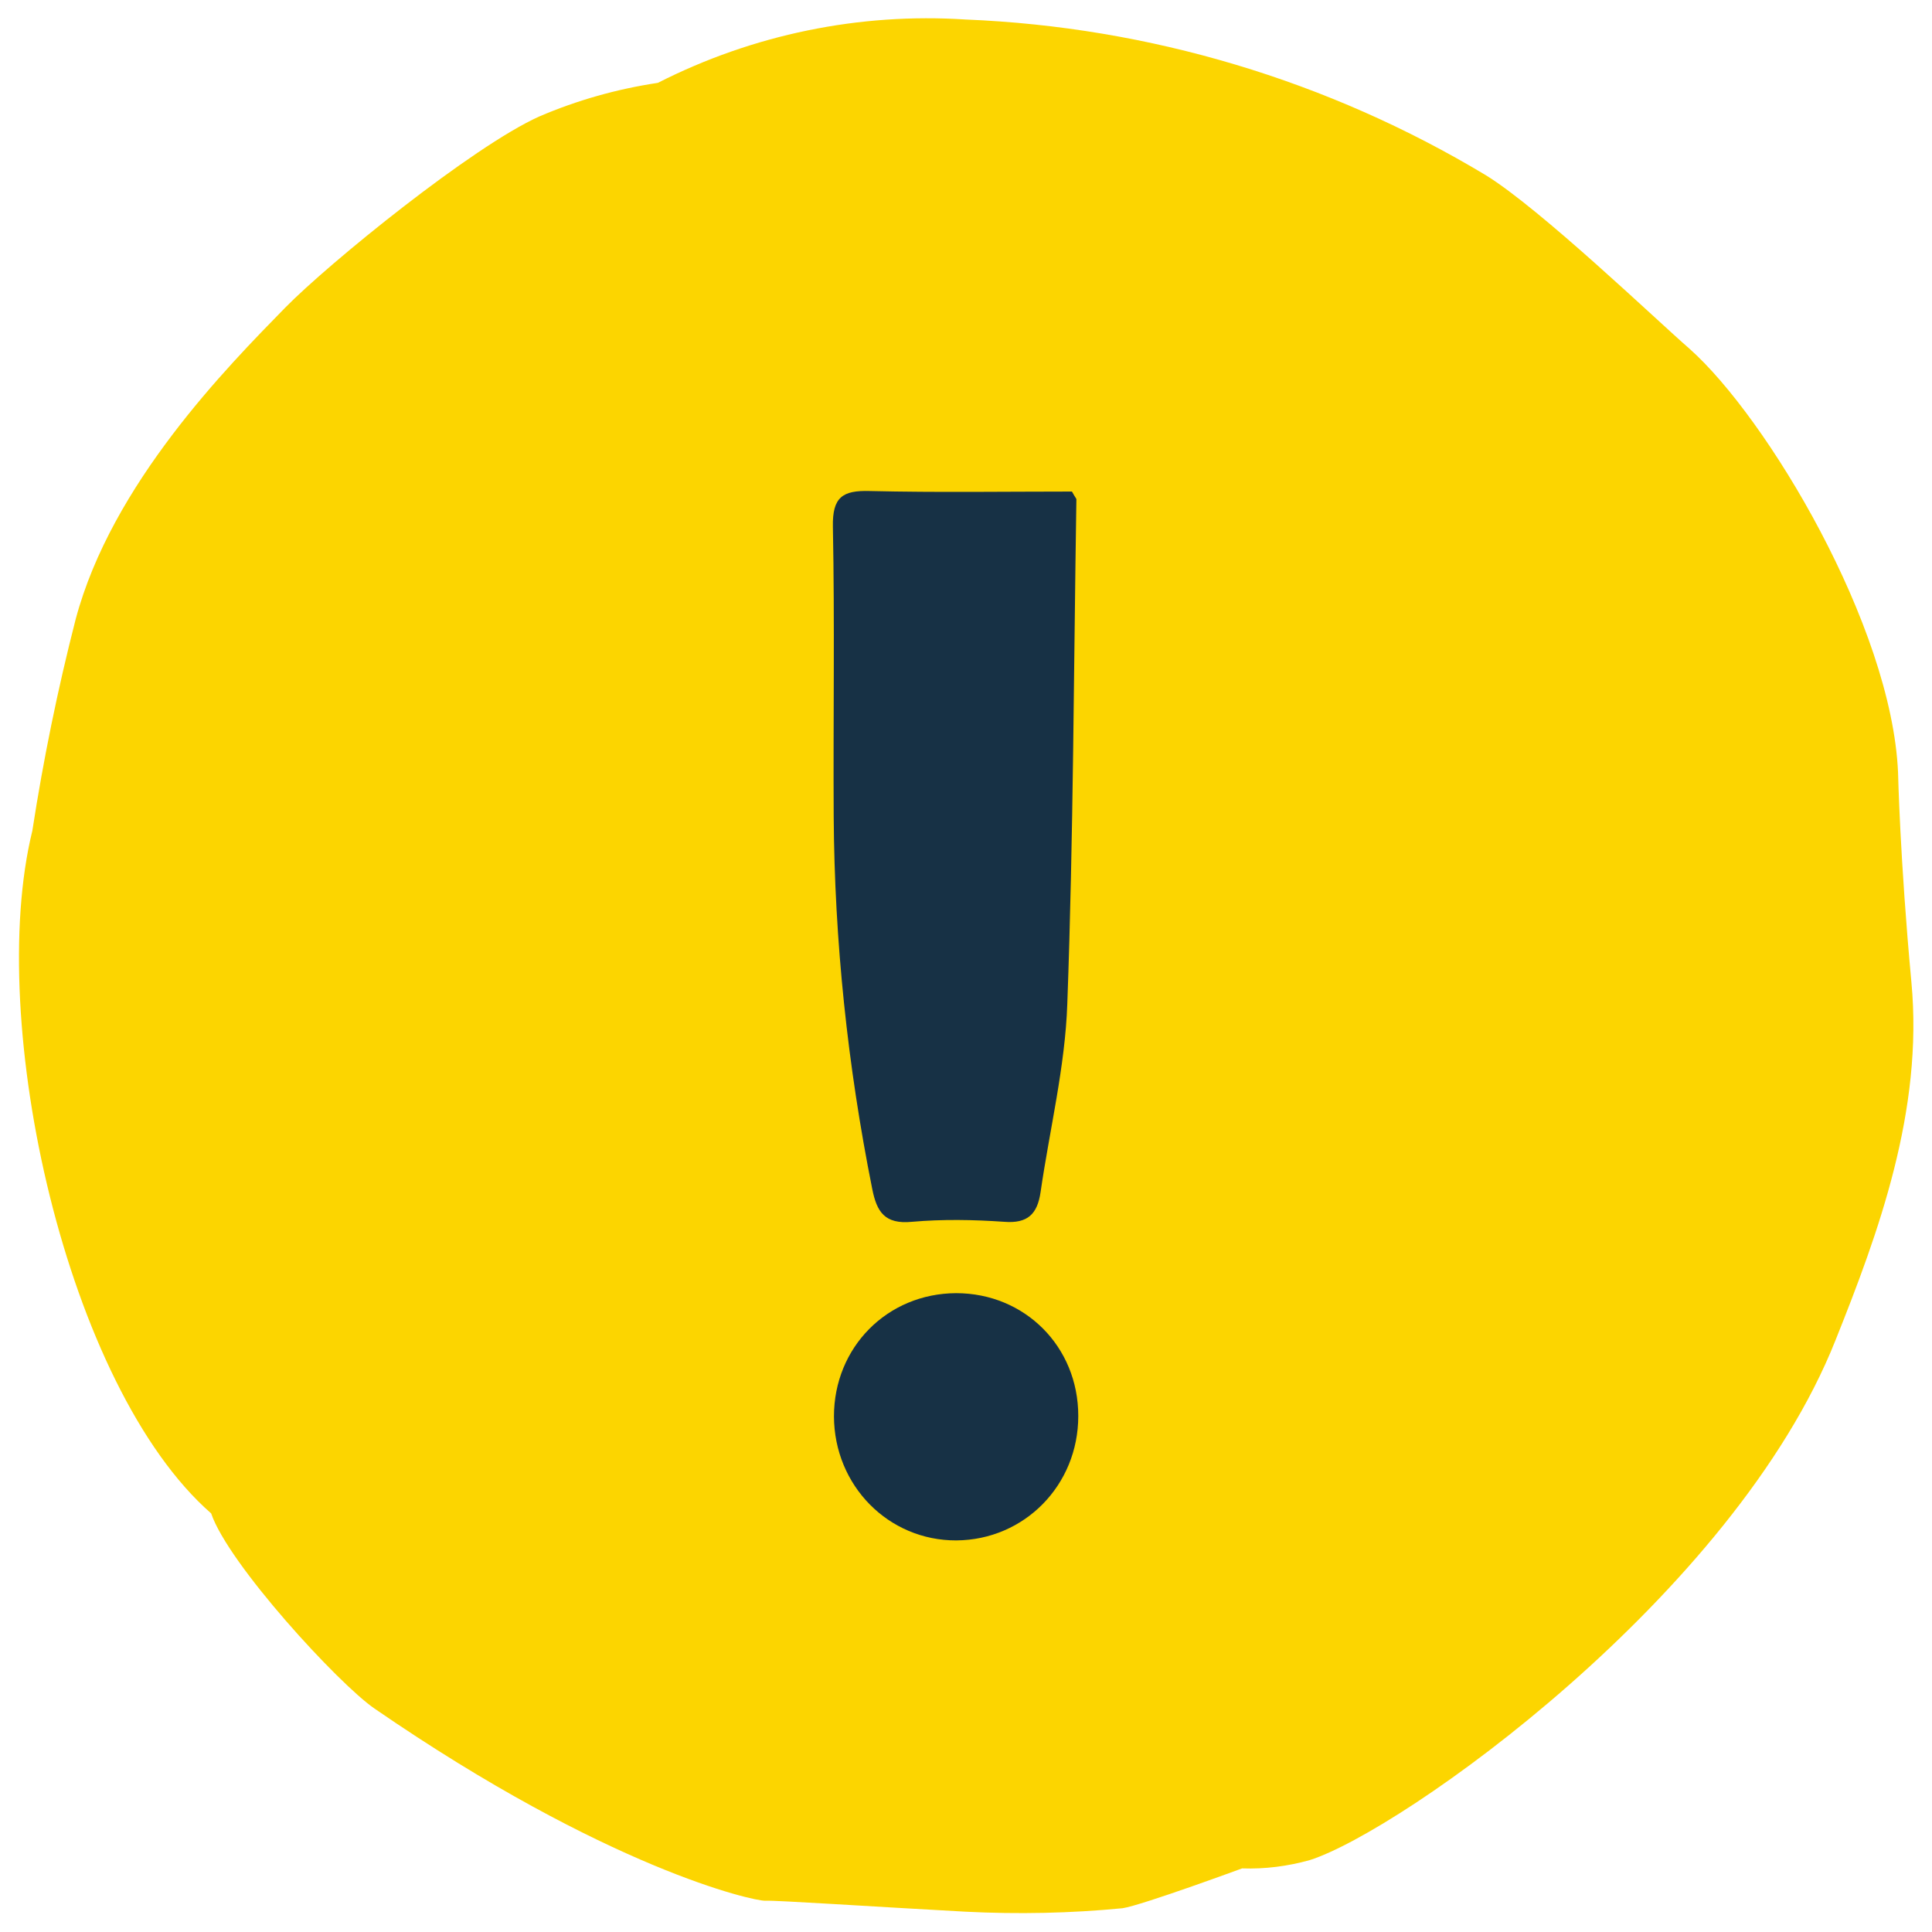 <?xml version="1.0" encoding="UTF-8"?><svg id="Yellow_Navy" xmlns="http://www.w3.org/2000/svg" viewBox="0 0 72.28 72.28"><defs><style>.cls-1{fill:#fcd500;}.cls-2{fill:#173145;}</style></defs><path class="cls-1" d="M24.61,3.1c-1.53,.23-3.02,.65-4.44,1.26-2.49,1.12-7.85,5.47-9.5,7.15-2.16,2.21-6.49,6.59-7.84,11.66-.67,2.61-1.21,5.25-1.62,7.91-1.76,7.16,1.28,20.81,6.69,25.54,.64,1.89,4.77,6.38,6.11,7.3,8.72,6,14.2,7.21,14.62,7.19s4,.22,7.49,.41c1.96,.1,3.93,.06,5.88-.13,.72-.11,4.47-1.49,4.47-1.49,.85,.03,1.71-.08,2.53-.31,3.41-1.08,15.87-9.88,19.67-19.45,1.6-4,3.29-8.59,2.84-13.39-.43-4.62-.5-7.85-.5-7.85-.24-5.49-4.91-13.29-7.81-15.86-1.2-1.04-5.57-5.23-7.62-6.49-5.89-3.54-12.58-5.54-19.45-5.82-3.98-.26-7.96,.56-11.52,2.37Z"/><g><path class="cls-2" d="M40.11,18.4c.12,.22,.16,.25,.16,.28-.1,6.29-.11,12.58-.34,18.87-.08,2.36-.66,4.7-1,7.05-.12,.82-.48,1.18-1.36,1.11-1.15-.08-2.31-.1-3.45,0-1.02,.1-1.32-.37-1.49-1.24-.92-4.6-1.41-9.25-1.44-13.94-.02-3.61,.04-7.22-.03-10.83-.02-1.1,.36-1.36,1.38-1.33,2.53,.06,5.06,.02,7.56,.02Z"/><path class="cls-2" d="M40.34,52.98c0,2.58-2.01,4.63-4.56,4.65-2.54,.01-4.57-2.05-4.58-4.64,0-2.58,1.99-4.6,4.57-4.61,2.57,0,4.57,2,4.57,4.59Z"/></g></svg>